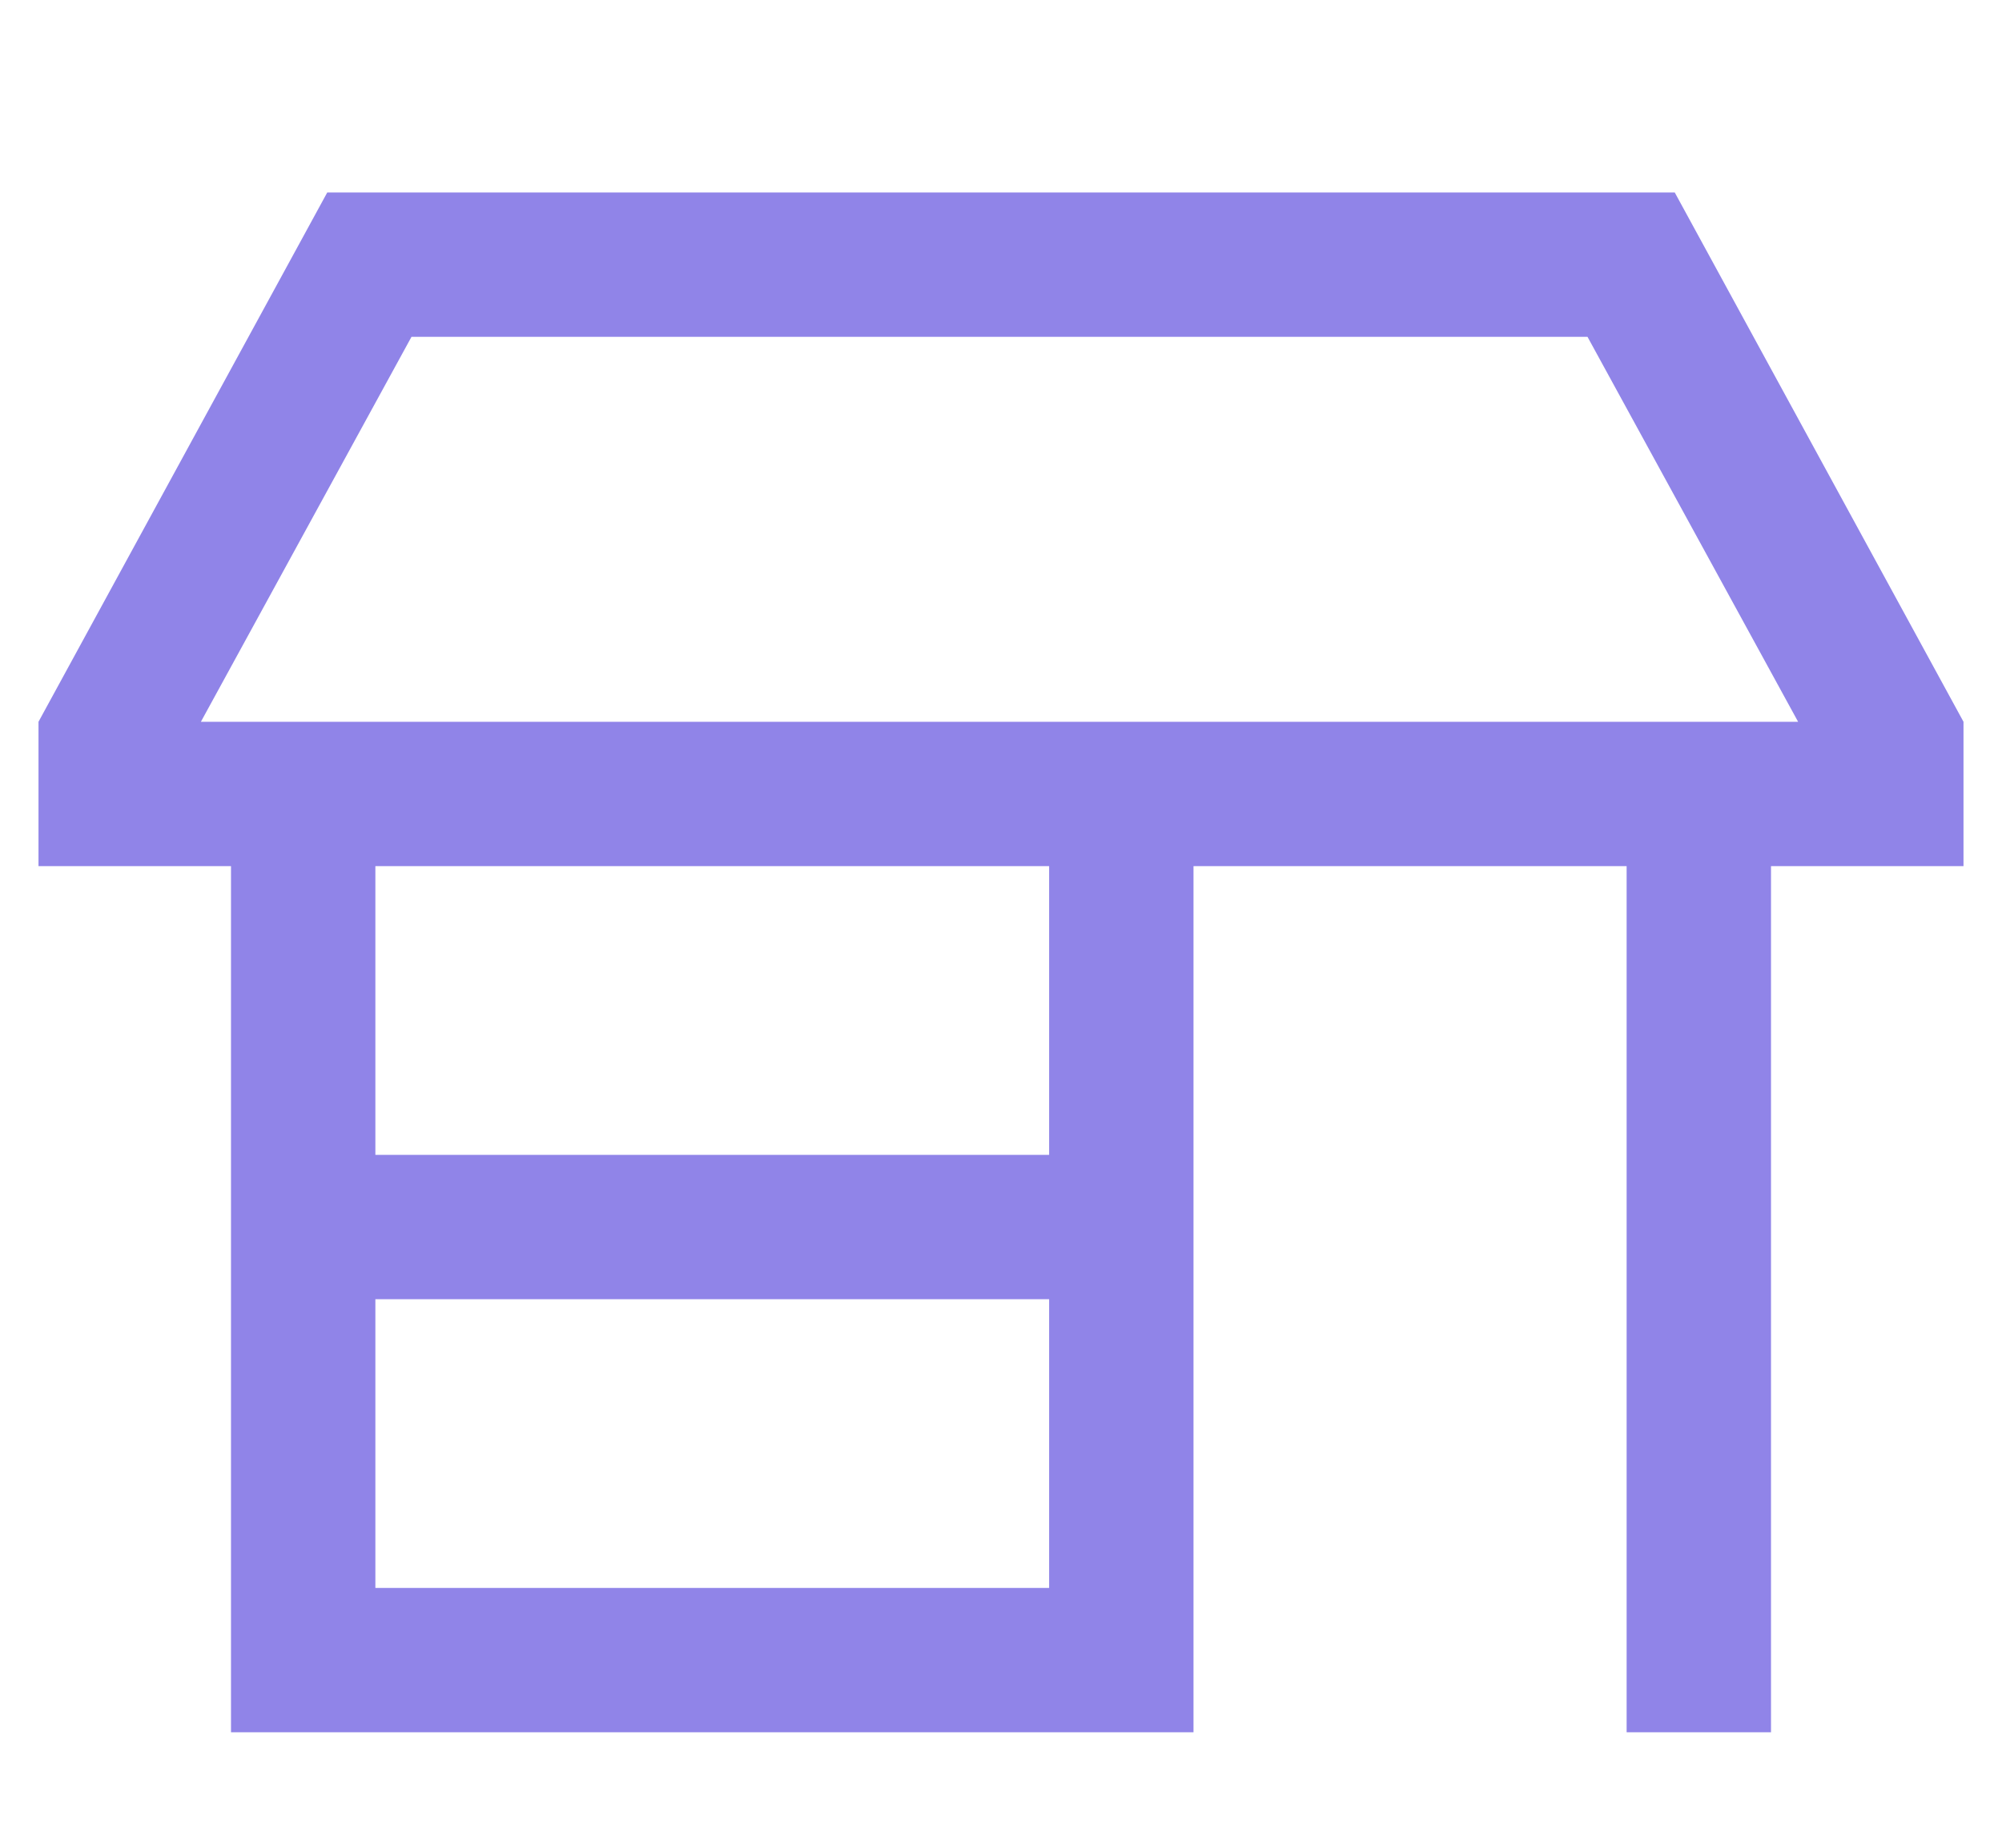 <?xml version="1.0" encoding="UTF-8"?> <svg xmlns="http://www.w3.org/2000/svg" width="26" height="24" viewBox="0 0 26 24" fill="none"><path d="M20.617 4.375H5.344L2.609 9.375H23.352L20.617 4.375ZM4.25 2.5H21.75L25.5 9.375V11.25H23.625H23V21.562V22.5H21.125V21.562V11.25H15.5V21.562V22.5H14.562H3.938H3V21.562V11.25H2.375H0.5V9.375L4.25 2.5ZM13.625 11.25H4.875V15H13.625V11.25ZM4.875 20.625H13.625V16.875H4.875V20.625Z" fill="#9084E8"></path></svg> 